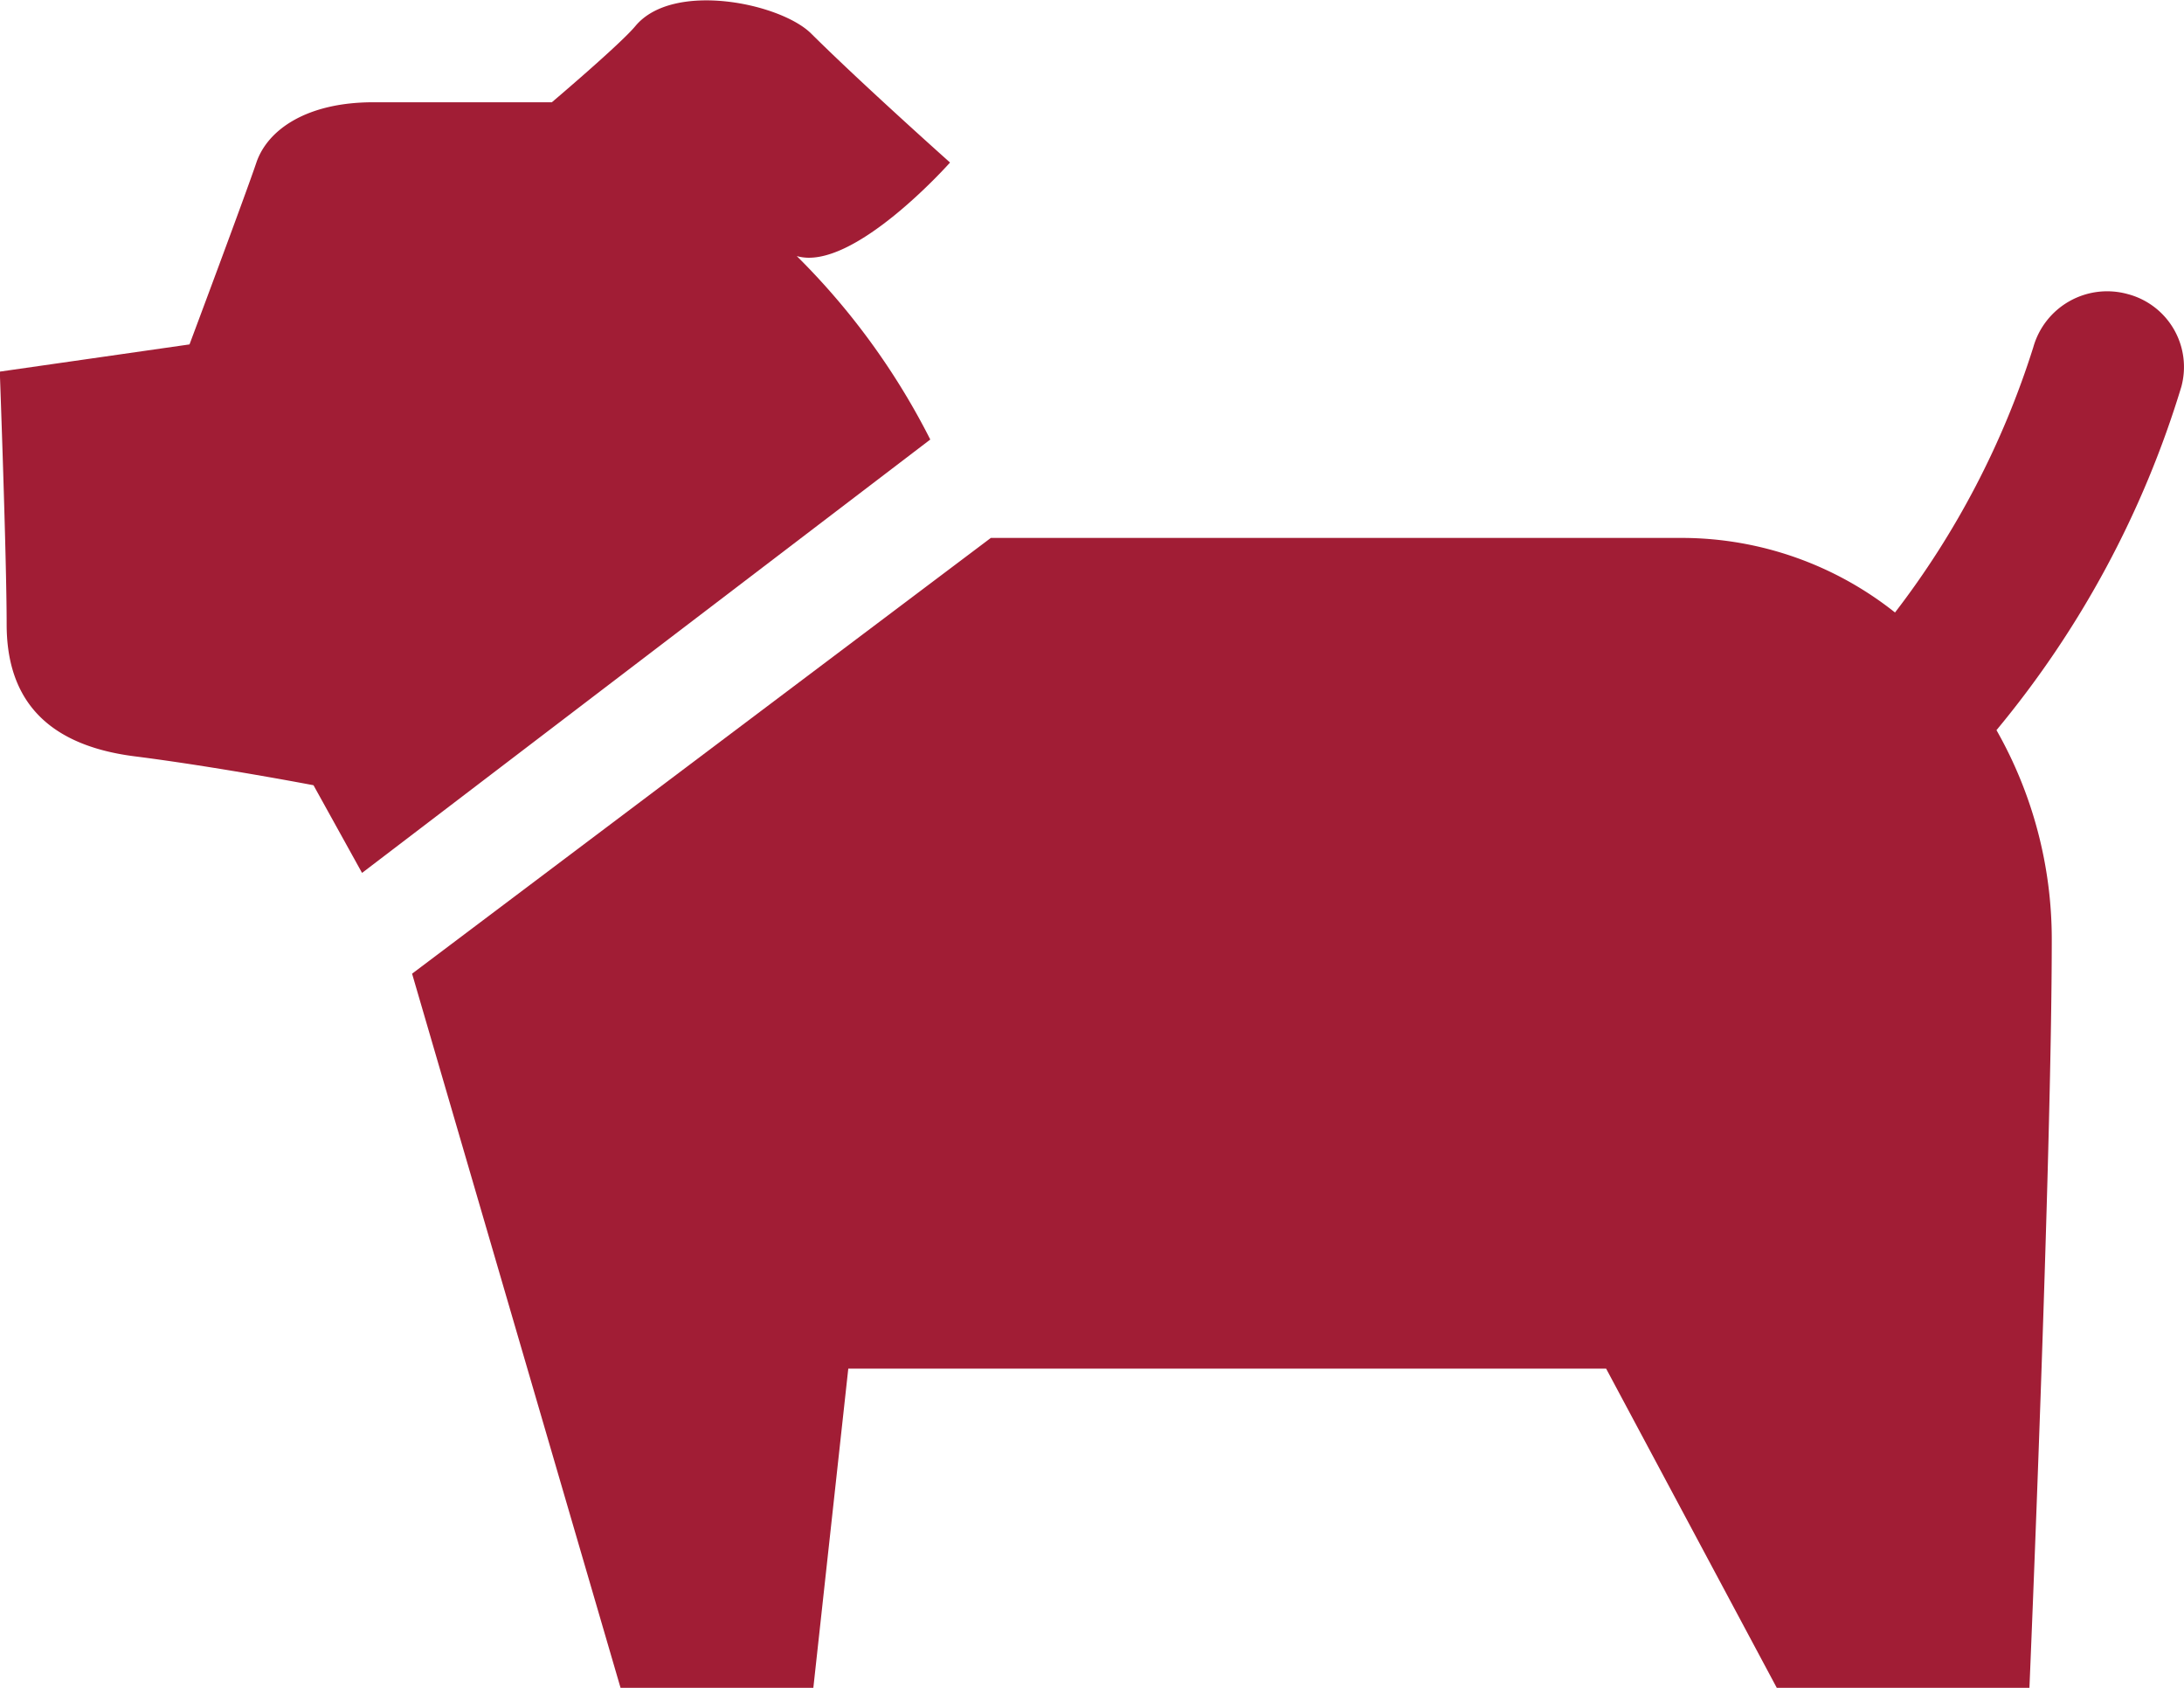 <svg xmlns="http://www.w3.org/2000/svg" width="22" height="17.002" viewBox="0 0 22 17.002"><defs><style>.a{fill:#a11d35;}</style></defs><g transform="translate(-0.002 -55.721)"><path class="a" d="M8.028,58.3c.561.166,1.544-.942,1.544-.942s-.88-.784-1.4-1.3c-.309-.305-1.391-.531-1.77-.074-.151.182-.841.767-.841.767H3.763c-.673,0-1.067.277-1.179.609s-.673,1.83-.673,1.83L0,59.464s.069,1.88.069,2.545.31,1.206,1.291,1.33c.835.106,1.8.291,1.8.291l.489.883,5.724-4.365A7.14,7.14,0,0,0,8.028,58.3Z" transform="translate(0 0)"/><path class="a" d="M113.936,124.878a.773.773,0,0,0-.947.536,8.644,8.644,0,0,1-1.393,2.672,3.456,3.456,0,0,0-2.128-.751h-6.98l-5.83,4.389,2.1,7.193H100.7l.352-3.215h7.634l1.719,3.215h2.545s.225-5.322.225-7.539a4.263,4.263,0,0,0-.557-2.107,9.914,9.914,0,0,0,1.862-3.458A.759.759,0,0,0,113.936,124.878Z" transform="translate(-92.505 -66.196)"/></g></svg>